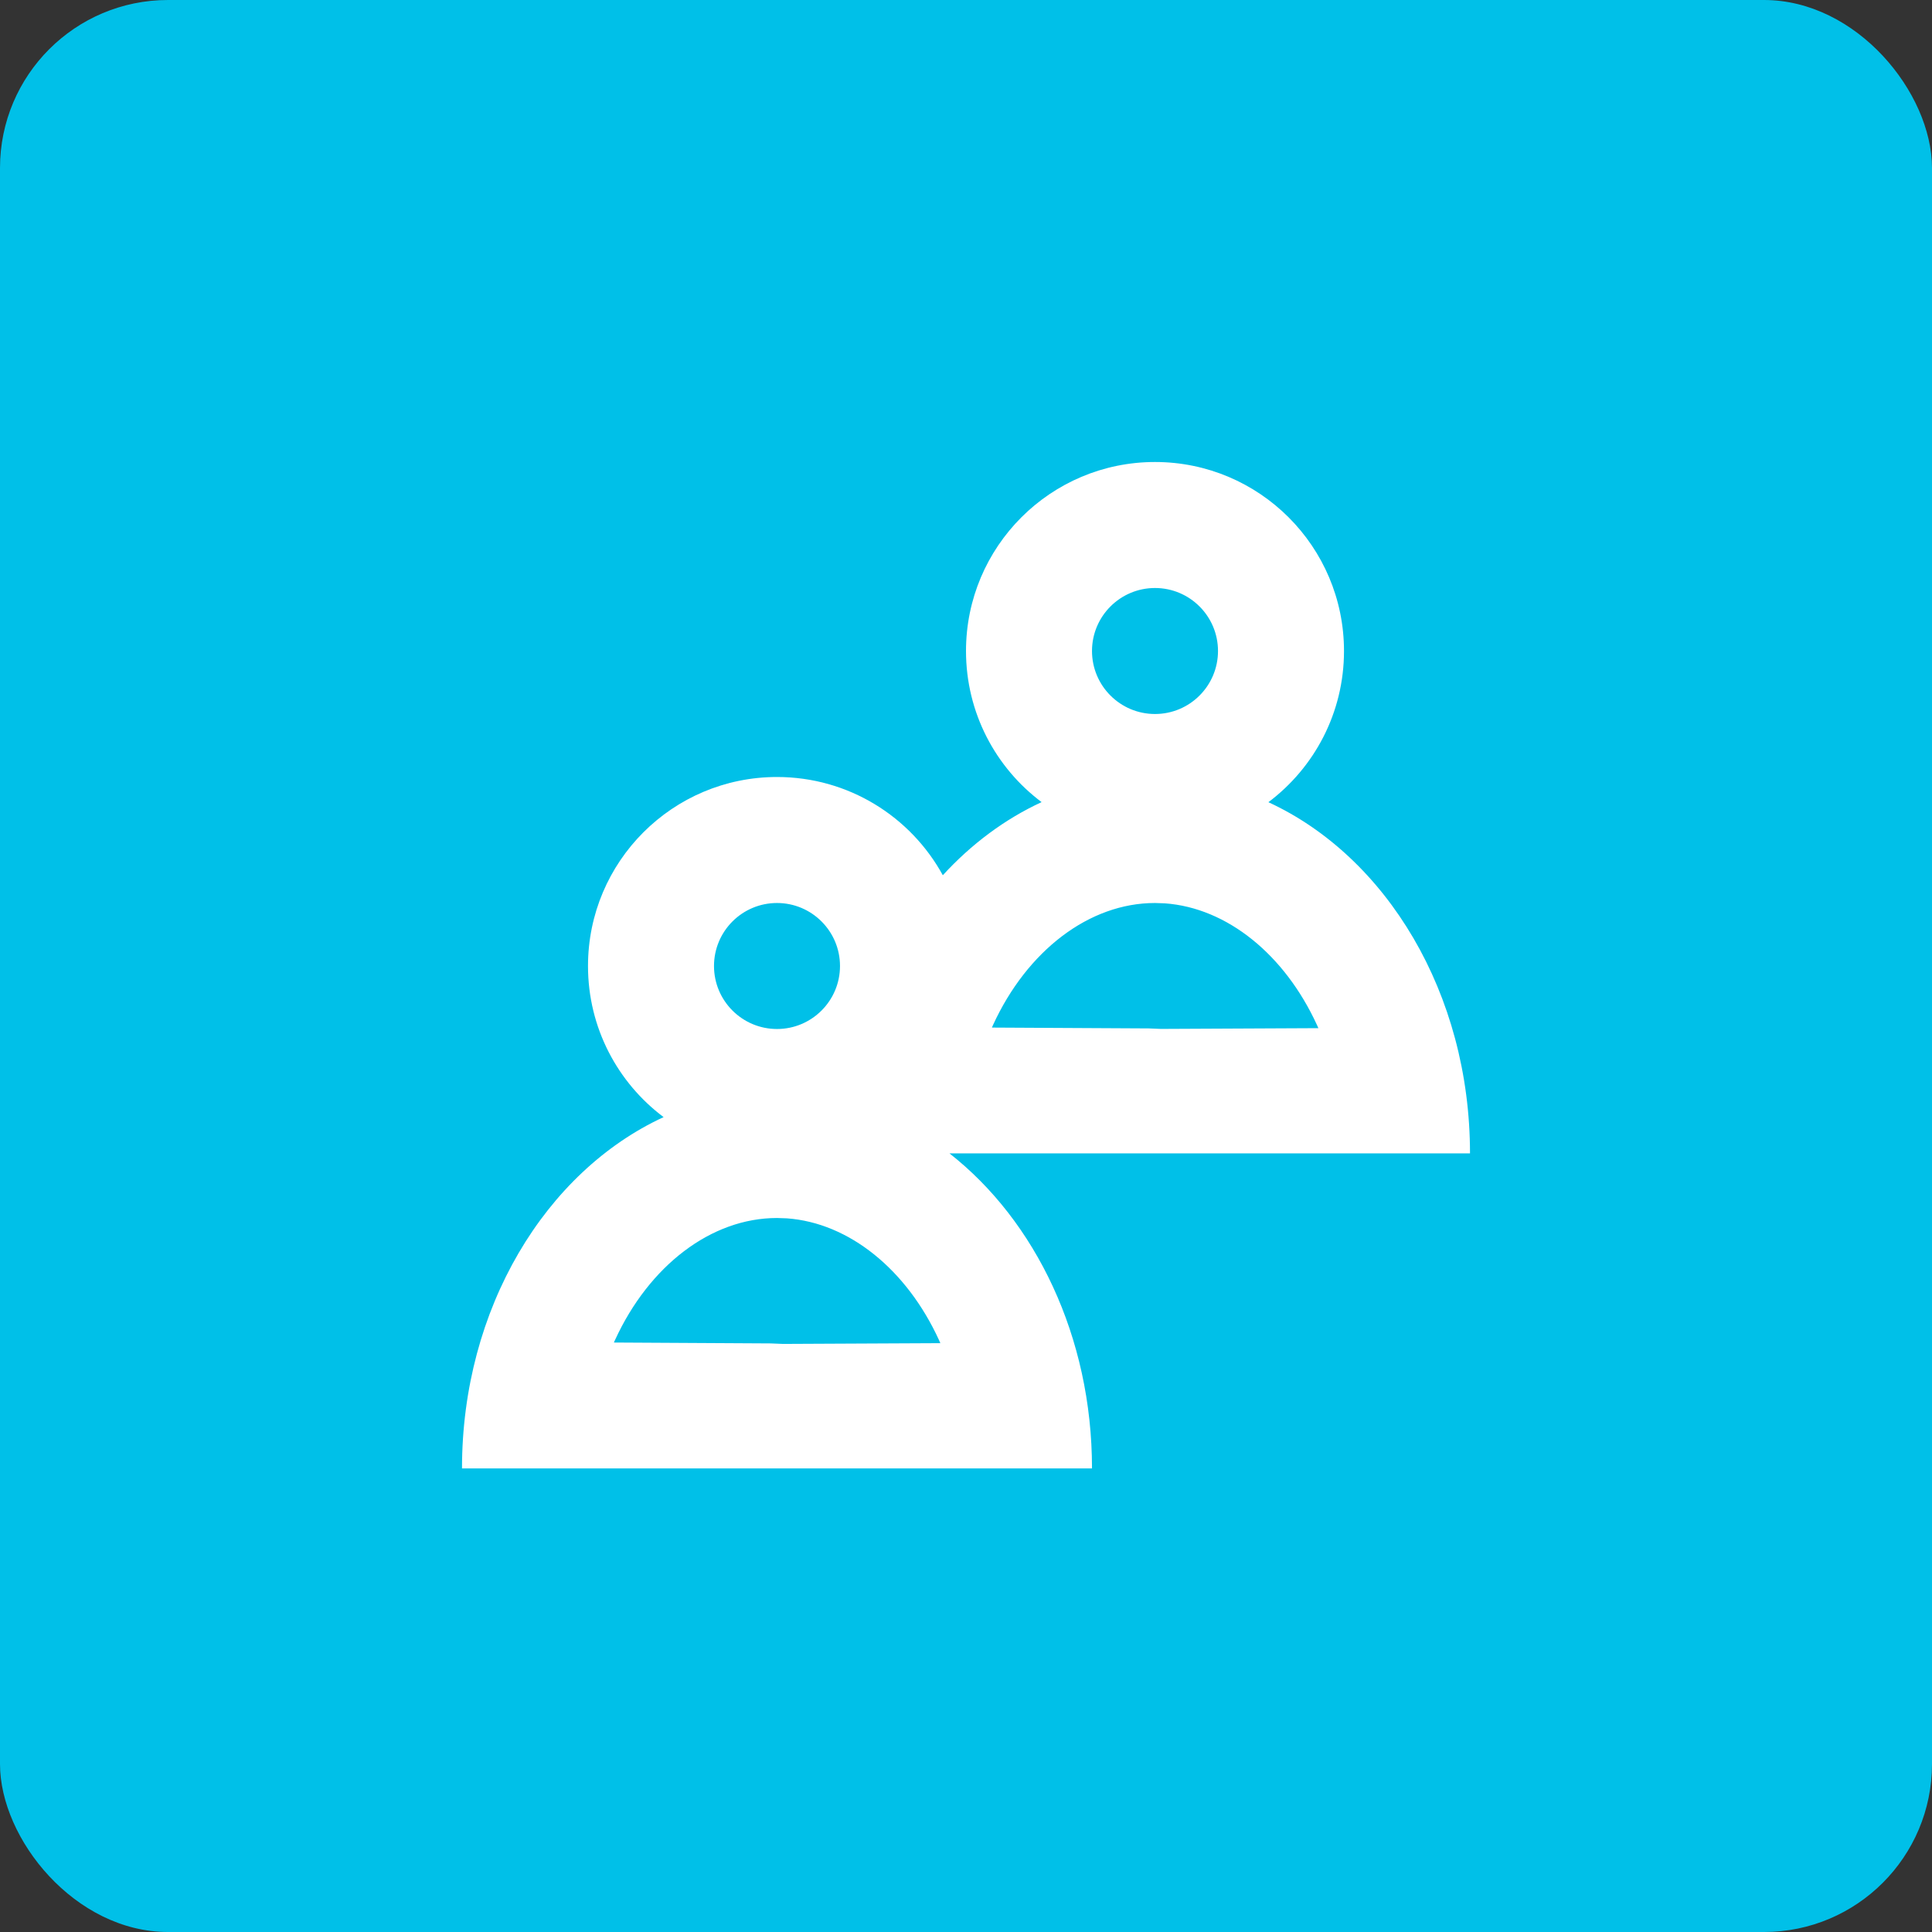 <?xml version="1.0" encoding="UTF-8"?>
<svg width="46px" height="46px" viewBox="0 0 46 46" version="1.1" xmlns="http://www.w3.org/2000/svg" xmlns:xlink="http://www.w3.org/1999/xlink">
    <rect x="0" y="0" width="46" height="46" fill="#333333" stroke="none"/>
    <title>icon</title>
    <g id="New" stroke="none" stroke-width="1" fill="none" fill-rule="evenodd">
        <g id="GLA-_Our-Research_B" transform="translate(-976, -1872)">
            <g id="cards" transform="translate(1, 1848)">
                <g id="block" transform="translate(234, 0)">
                    <g id="components/blogs" transform="translate(717, 0)">
                        <g id="icon" transform="translate(24, 24)">
                            <rect id="Rectangle" fill="#00C0E8" x="0" y="0" width="46" height="46" rx="4"></rect>
                            <g id="icons/group" transform="translate(11, 11)" fill="#FFFFFF">
                                <path d="M16.5,0 C18.985,0 21,2.015 21,4.5 C21,5.972 20.293,7.279 19.2,8.1 C22.008,9.394 24,12.65 24,16.462 L11.606,16.461 C13.65,18.062 15,20.824 15,23.962 L0,23.962 C0,20.15 1.992,16.894 4.8,15.598 C3.707,14.779 3,13.472 3,12 C3,9.515 5.015,7.5 7.5,7.5 C9.202,7.5 10.684,8.445 11.448,9.839 C12.128,9.097 12.925,8.502 13.8,8.098 C12.707,7.279 12,5.972 12,4.5 C12,2.015 14.015,0 16.5,0 Z M7.5,18 C5.93,18 4.453,19.139 3.643,20.906 L3.616,20.965 L7.35,20.986 L7.644,20.998 L11.389,20.98 L11.357,20.906 C10.587,19.227 9.216,18.115 7.735,18.008 L7.5,18 Z M7.5,10.5 C6.672,10.5 6,11.172 6,12 C6,12.828 6.672,13.5 7.5,13.5 C8.328,13.5 9,12.828 9,12 C9,11.172 8.328,10.5 7.5,10.5 Z M16.5,10.5 C14.93,10.5 13.453,11.639 12.643,13.406 L12.617,13.466 L16.35,13.486 L16.644,13.498 L20.39,13.48 L20.357,13.406 C19.587,11.727 18.216,10.615 16.735,10.508 L16.5,10.5 Z M16.5,3 C15.672,3 15,3.672 15,4.5 C15,5.328 15.672,6 16.5,6 C17.328,6 18,5.328 18,4.5 C18,3.672 17.328,3 16.5,3 Z" id="Combined-Shape"></path>
                            </g>
                        </g>
                    </g>
                </g>
            </g>
        </g>
    </g>
</svg>